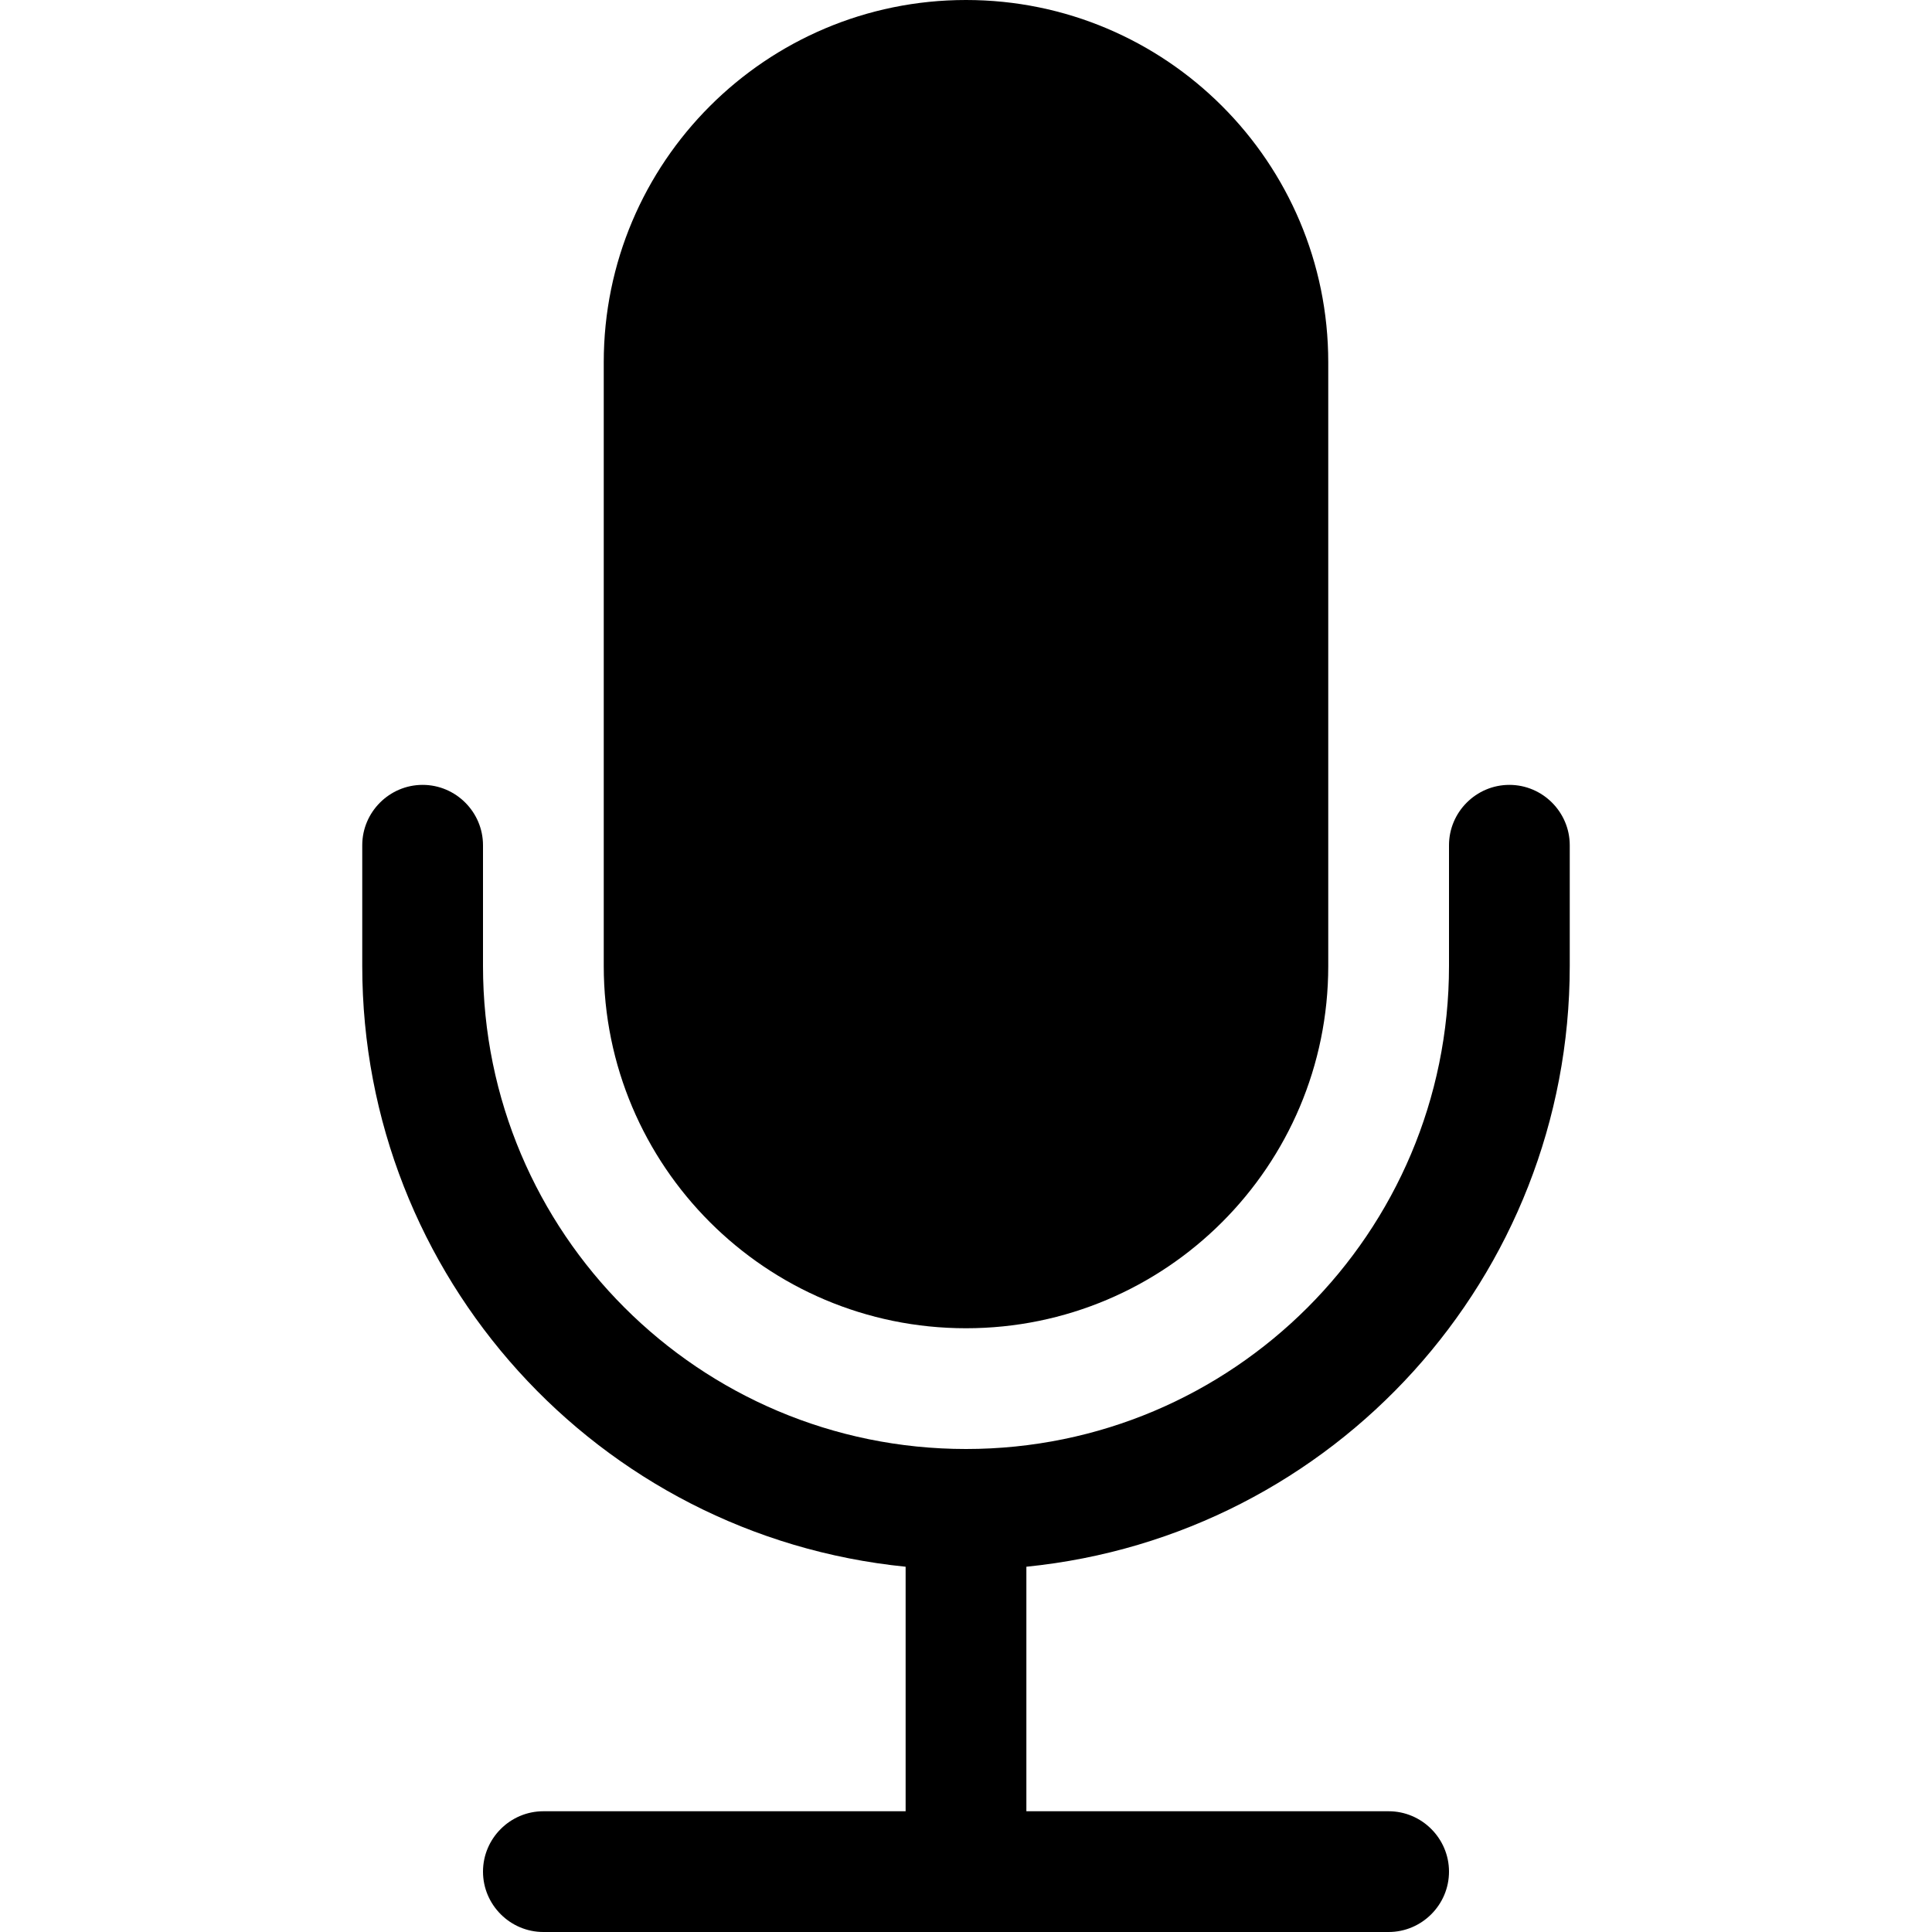 <?xml version="1.0" encoding="utf-8"?>
<!-- Generator: Adobe Illustrator 24.1.1, SVG Export Plug-In . SVG Version: 6.00 Build 0)  -->
<svg version="1.1" id="Layer_1" xmlns="http://www.w3.org/2000/svg" xmlns:xlink="http://www.w3.org/1999/xlink" x="0px" y="0px"
	 viewBox="0 0 512 512" style="enable-background:new 0 0 512 512;" xml:space="preserve">
<style type="text/css">
	.st0{fill-rule:evenodd;clip-rule:evenodd;}
</style>
<g>
	<path d="M160,96c0-53,43-96,96-96s96,43,96,96v160c0,53-43,96-96,96s-96-43-96-96V96z"/>
	<path class="st0" d="M112,208c8.8,0,16,7.2,16,16v32c0,70.7,57.3,128,128,128s128-57.3,128-128v-32c0-8.8,7.2-16,16-16
		s16,7.2,16,16v32c0,82.2-62.3,151-144,159.2V480h96c8.8,0,16,7.2,16,16s-7.2,16-16,16H144c-8.8,0-16-7.2-16-16s7.2-16,16-16h96
		v-64.8C158.3,407,96,338.2,96,256v-32C96,215.2,103.2,208,112,208z"/>
</g>
</svg>
